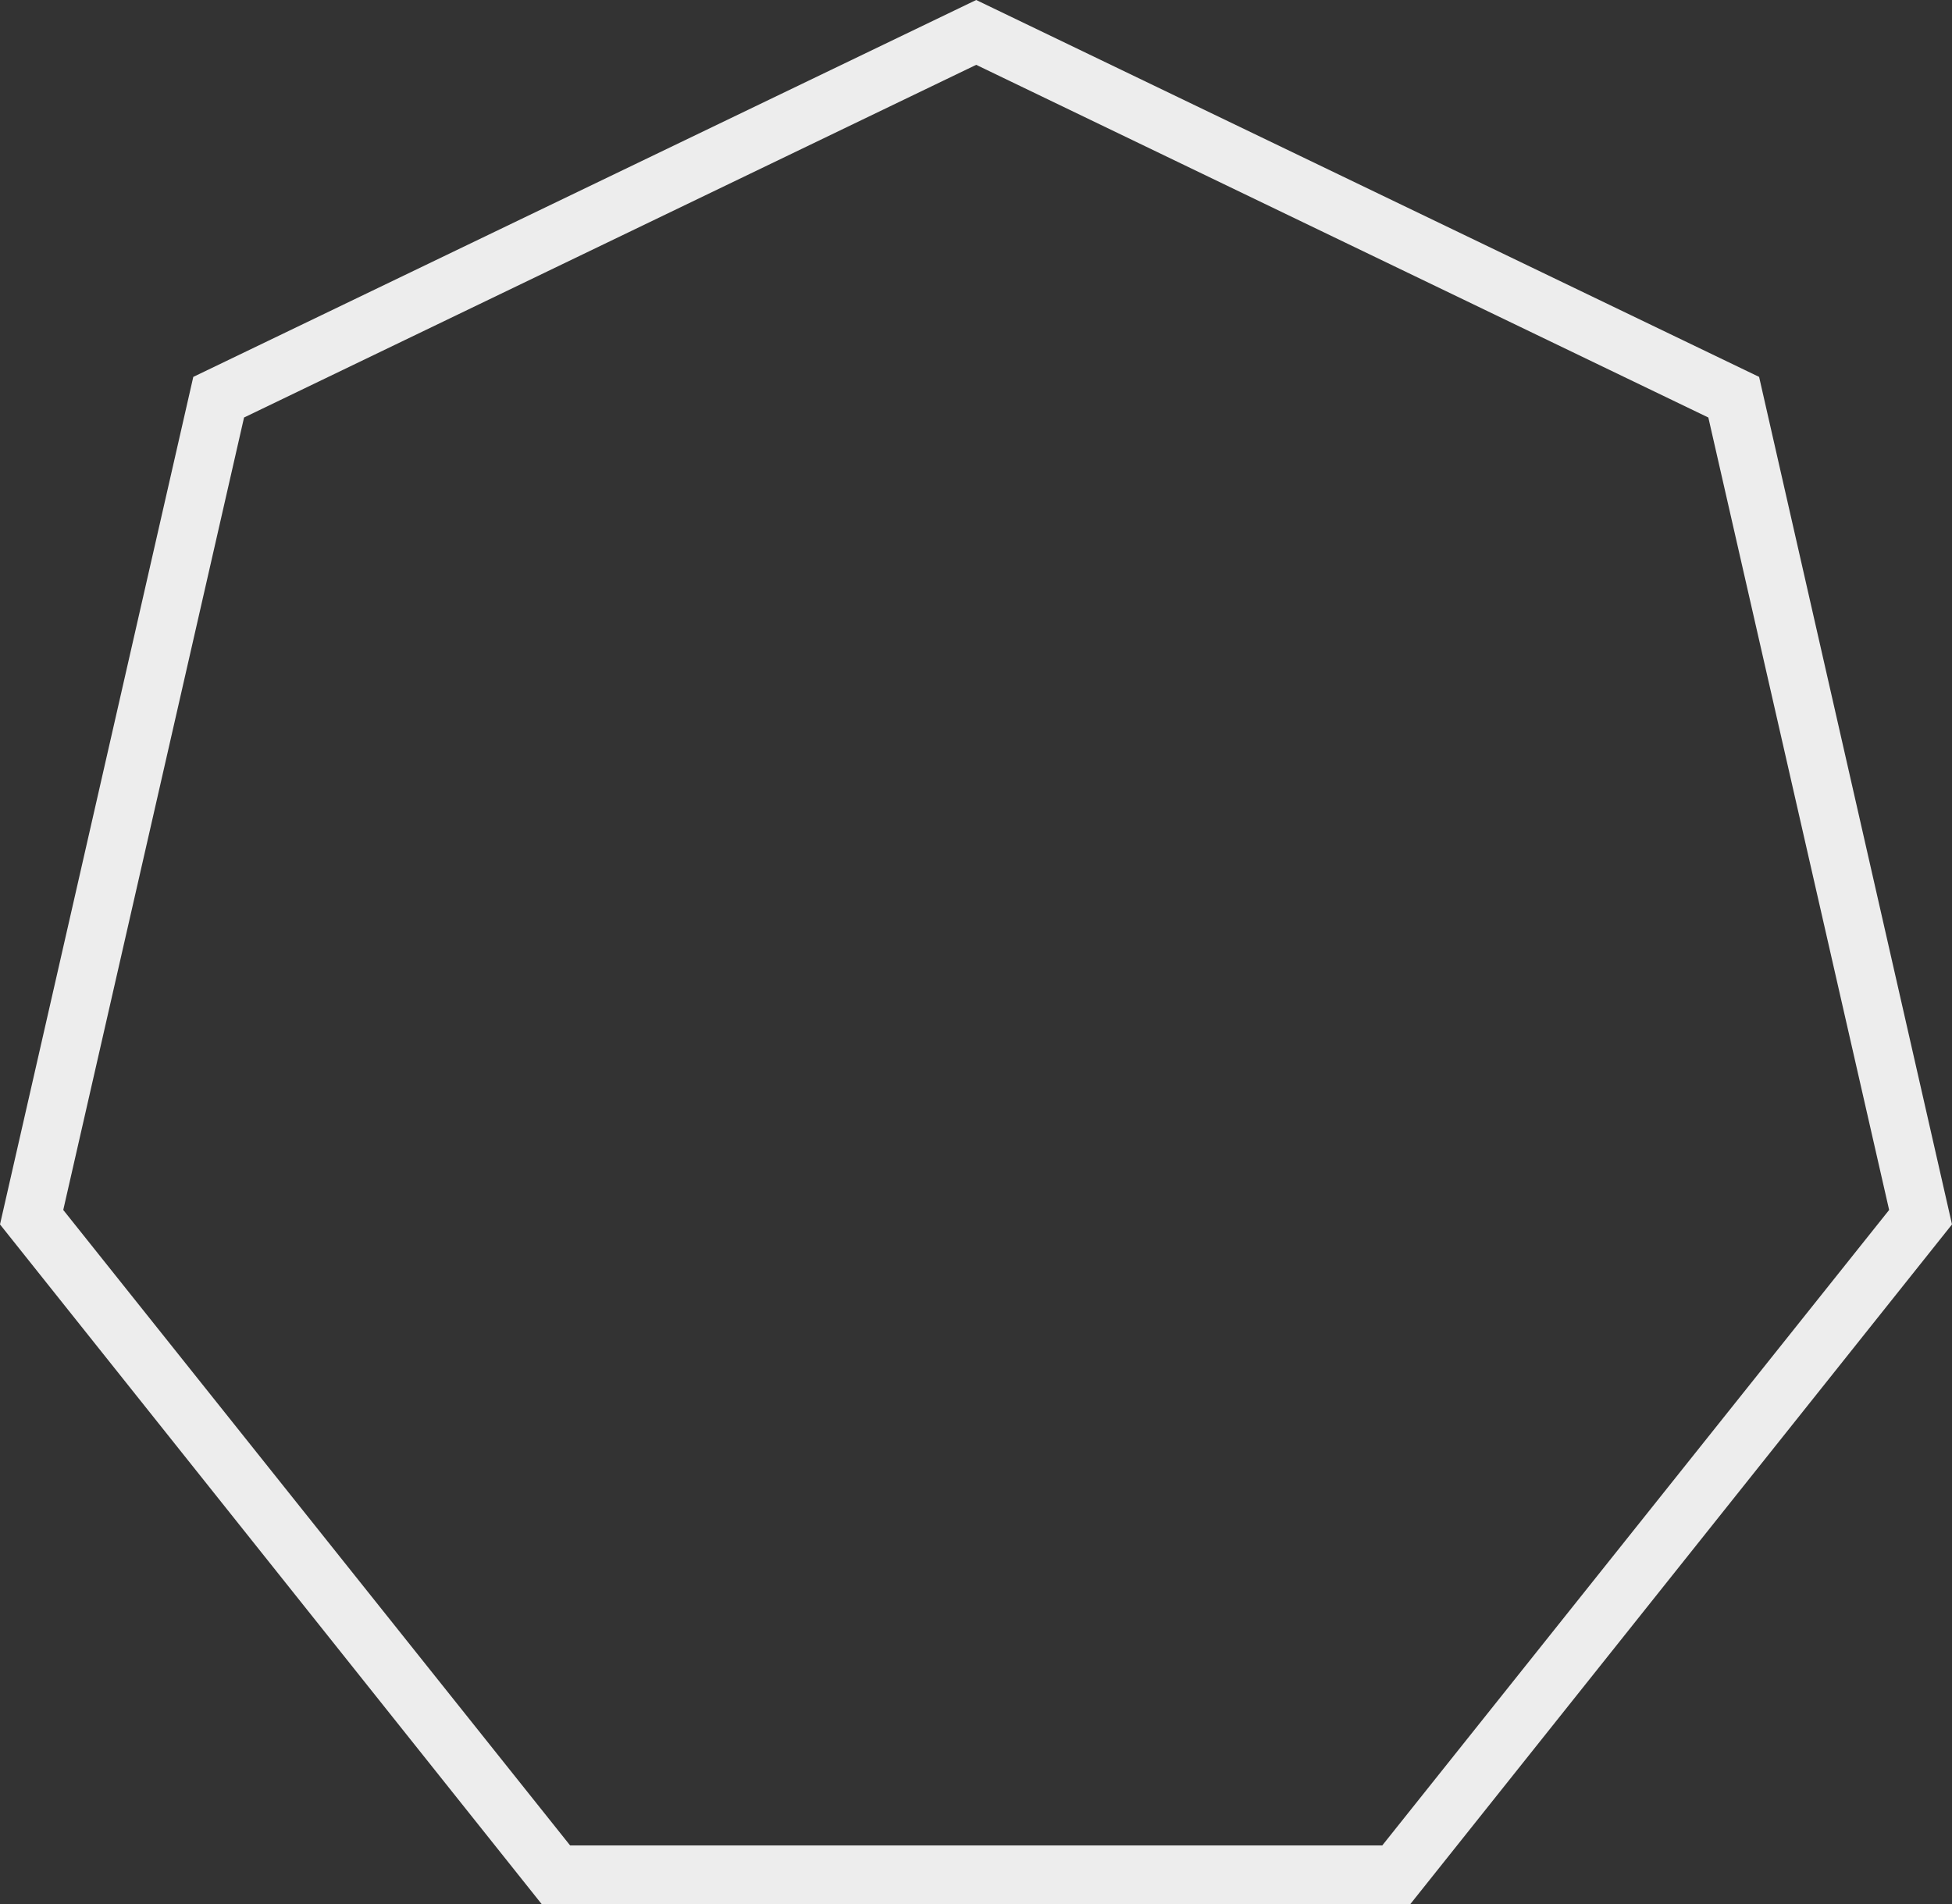 <?xml version="1.0" encoding="UTF-8" standalone="no"?><svg xmlns="http://www.w3.org/2000/svg" xmlns:xlink="http://www.w3.org/1999/xlink" fill="#000000" height="487.5" preserveAspectRatio="xMidYMid meet" version="1" viewBox="0.0 0.0 499.9 487.5" width="499.9" zoomAndPan="magnify"><rect x="0.0" y="0.0" width="499.9" height="487.5" fill="#333333" stroke="none"/><g id="change1_1"><path d="M250,16.6l187.5,90.3l46.3,202.9L354,472.5H146L16.2,309.8l46.3-202.9L250,16.6 M250,0 L49.5,96.5L0,313.5l138.7,174h222.5l138.7-174L450.5,96.5L250,0L250,0z" fill="#ededed"/></g></svg>